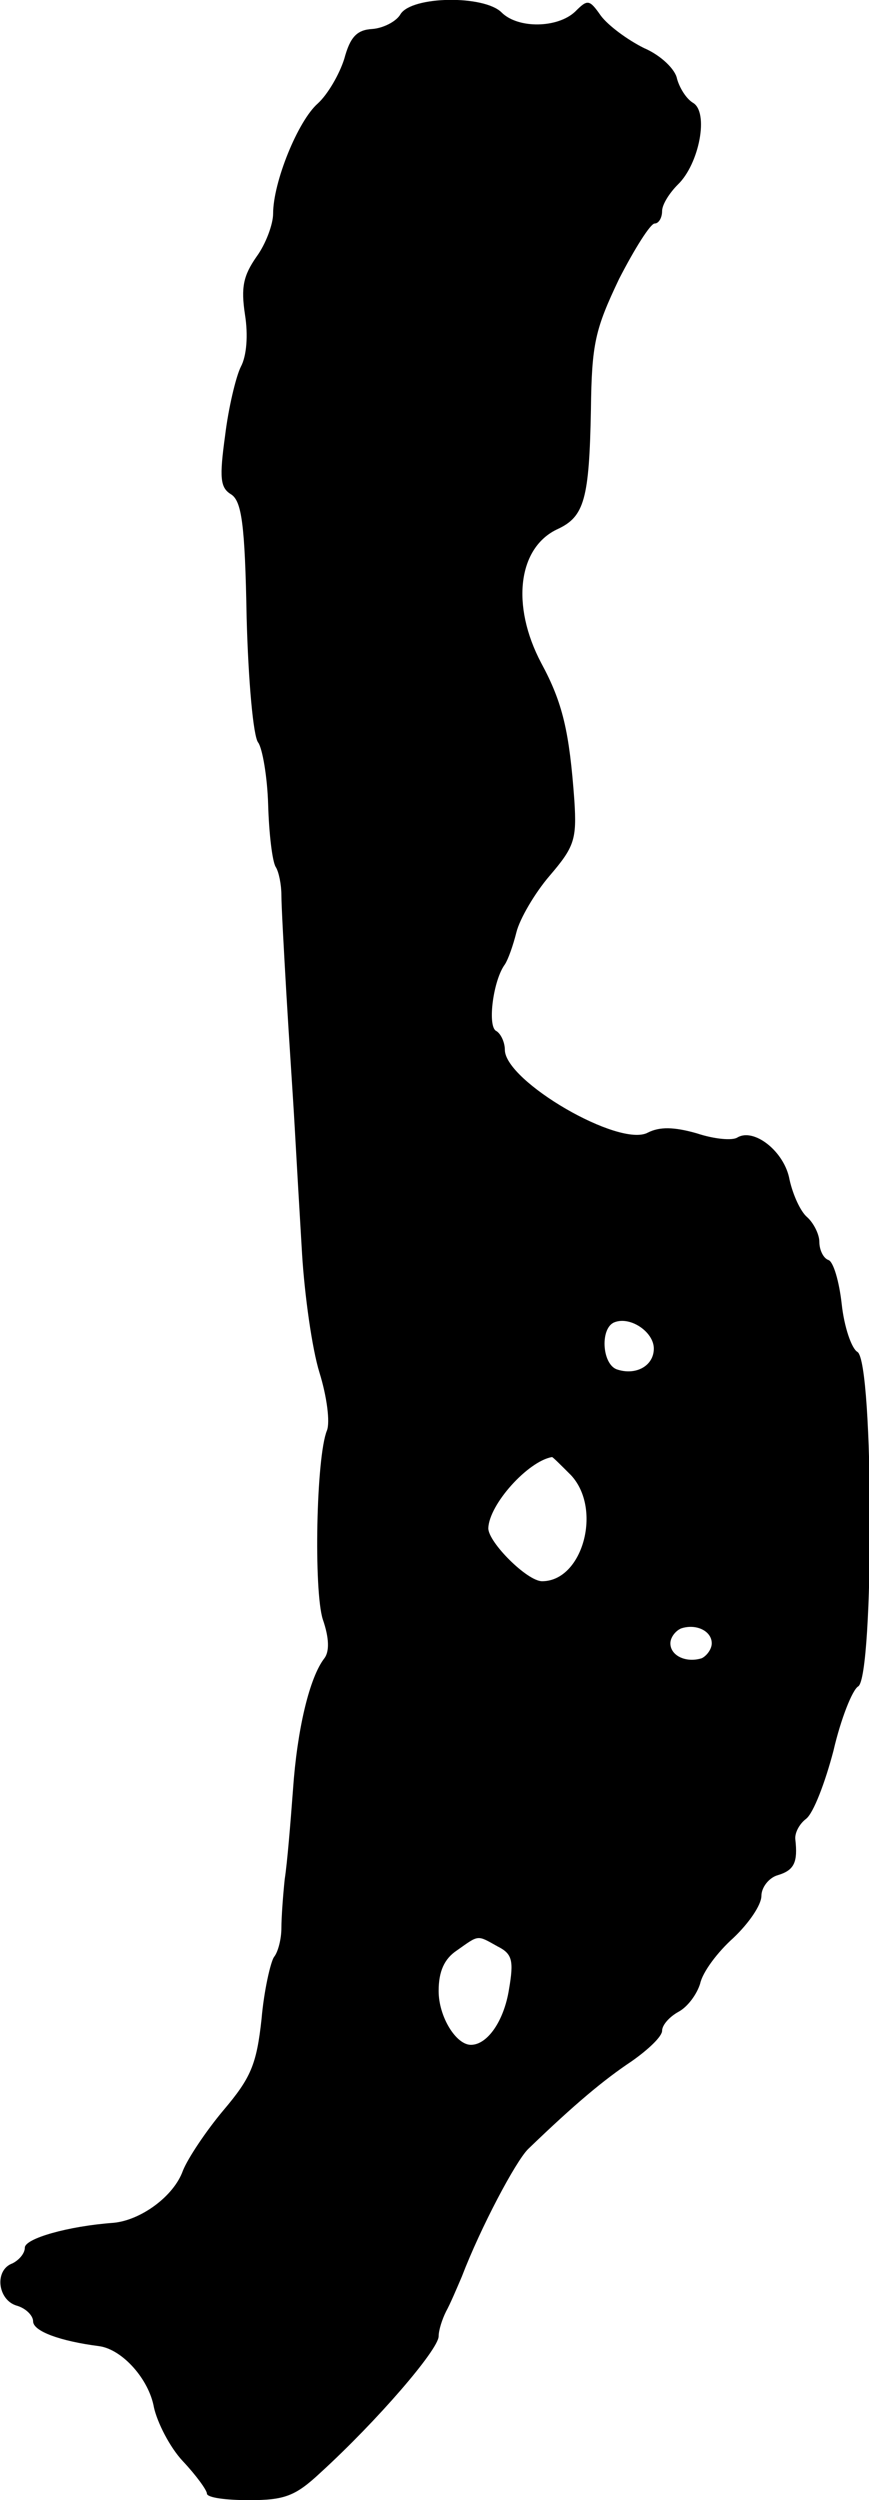 <?xml version="1.0" standalone="no"?>
<!DOCTYPE svg PUBLIC "-//W3C//DTD SVG 20010904//EN"
 "http://www.w3.org/TR/2001/REC-SVG-20010904/DTD/svg10.dtd">
<svg version="1.0" xmlns="http://www.w3.org/2000/svg"
 width="105pt" height="302pt" viewBox="0 0 105 302"
 preserveAspectRatio="xMidYMid meet">
<g transform="translate(0,302) scale(0.1,-0.1)"
fill="#000000" stroke="none">
<path d="M484 3003 c-5 -9 -21 -17 -34 -18 -19 -1 -27 -10 -34 -36 -6 -19 -20
-43 -32 -54 -24 -21 -54 -95 -54 -133 0 -13 -9 -37 -20 -52 -16 -23 -19 -37
-14 -70 4 -25 2 -50 -5 -63 -6 -12 -15 -50 -19 -83 -7 -51 -6 -63 7 -71 13 -8
17 -36 19 -149 2 -76 8 -144 14 -151 5 -7 11 -41 12 -75 1 -35 5 -68 9 -75 4
-6 7 -22 7 -34 0 -13 3 -67 6 -119 3 -52 8 -124 10 -160 2 -36 6 -105 9 -155
3 -49 12 -114 21 -143 9 -29 13 -60 9 -70 -13 -32 -16 -193 -5 -228 8 -23 8
-39 2 -47 -18 -23 -33 -86 -38 -159 -3 -40 -7 -89 -10 -108 -2 -19 -4 -46 -4
-59 0 -13 -4 -29 -9 -35 -4 -6 -12 -40 -15 -75 -6 -55 -13 -71 -46 -110 -21
-25 -43 -58 -49 -73 -11 -31 -51 -60 -84 -63 -55 -4 -107 -19 -107 -30 0 -7
-7 -15 -15 -19 -22 -8 -18 -44 5 -51 11 -3 20 -12 20 -19 0 -12 33 -24 80 -30
28 -4 60 -40 66 -74 4 -18 19 -48 35 -65 16 -17 29 -35 29 -39 0 -5 23 -8 51
-8 43 0 56 5 86 33 69 63 143 149 143 165 0 7 4 20 9 30 5 9 13 28 19 42 23
60 65 139 80 154 57 55 92 84 125 106 20 14 37 30 37 37 0 7 9 17 20 23 11 6
22 21 26 34 3 14 21 38 40 55 19 18 34 40 34 51 0 10 9 22 20 25 20 6 24 16
21 43 -1 8 5 19 13 25 9 7 23 44 33 82 9 39 23 74 30 78 19 12 19 392 -1 404
-7 4 -16 30 -19 58 -3 27 -10 51 -16 53 -6 2 -11 12 -11 22 0 9 -7 23 -15 30
-8 7 -17 27 -21 45 -6 34 -43 63 -63 51 -6 -4 -28 -2 -49 5 -28 8 -45 8 -59 1
-34 -19 -173 62 -173 100 0 9 -5 20 -11 23 -10 7 -3 61 11 80 4 6 10 23 14 39
4 16 22 47 40 68 30 35 33 44 30 91 -6 83 -14 118 -40 166 -37 70 -28 140 20
162 32 15 38 36 40 144 1 80 5 97 34 158 19 37 38 67 43 67 5 0 9 7 9 15 0 8
9 22 19 32 26 25 38 88 18 99 -8 5 -16 18 -19 29 -2 11 -19 28 -40 37 -20 10
-43 27 -52 39 -14 20 -16 20 -31 5 -21 -20 -69 -21 -89 -1 -21 21 -108 20
-122 -2z m306 -1612 c0 -21 -22 -33 -45 -25 -18 7 -20 51 -2 57 19 7 47 -12
47 -32z m-100 -153 c38 -41 14 -128 -35 -128 -18 0 -65 47 -65 64 1 29 48 81
77 86 1 0 11 -10 23 -22z m170 -203 c0 -7 -6 -15 -12 -18 -19 -6 -38 3 -38 18
0 7 6 15 13 18 18 6 37 -3 37 -18z m-259 -366 c18 -9 20 -17 14 -52 -6 -38
-26 -67 -46 -67 -18 0 -39 34 -39 65 0 24 7 39 22 49 27 19 24 19 49 5z"/>
</g>
</svg>
